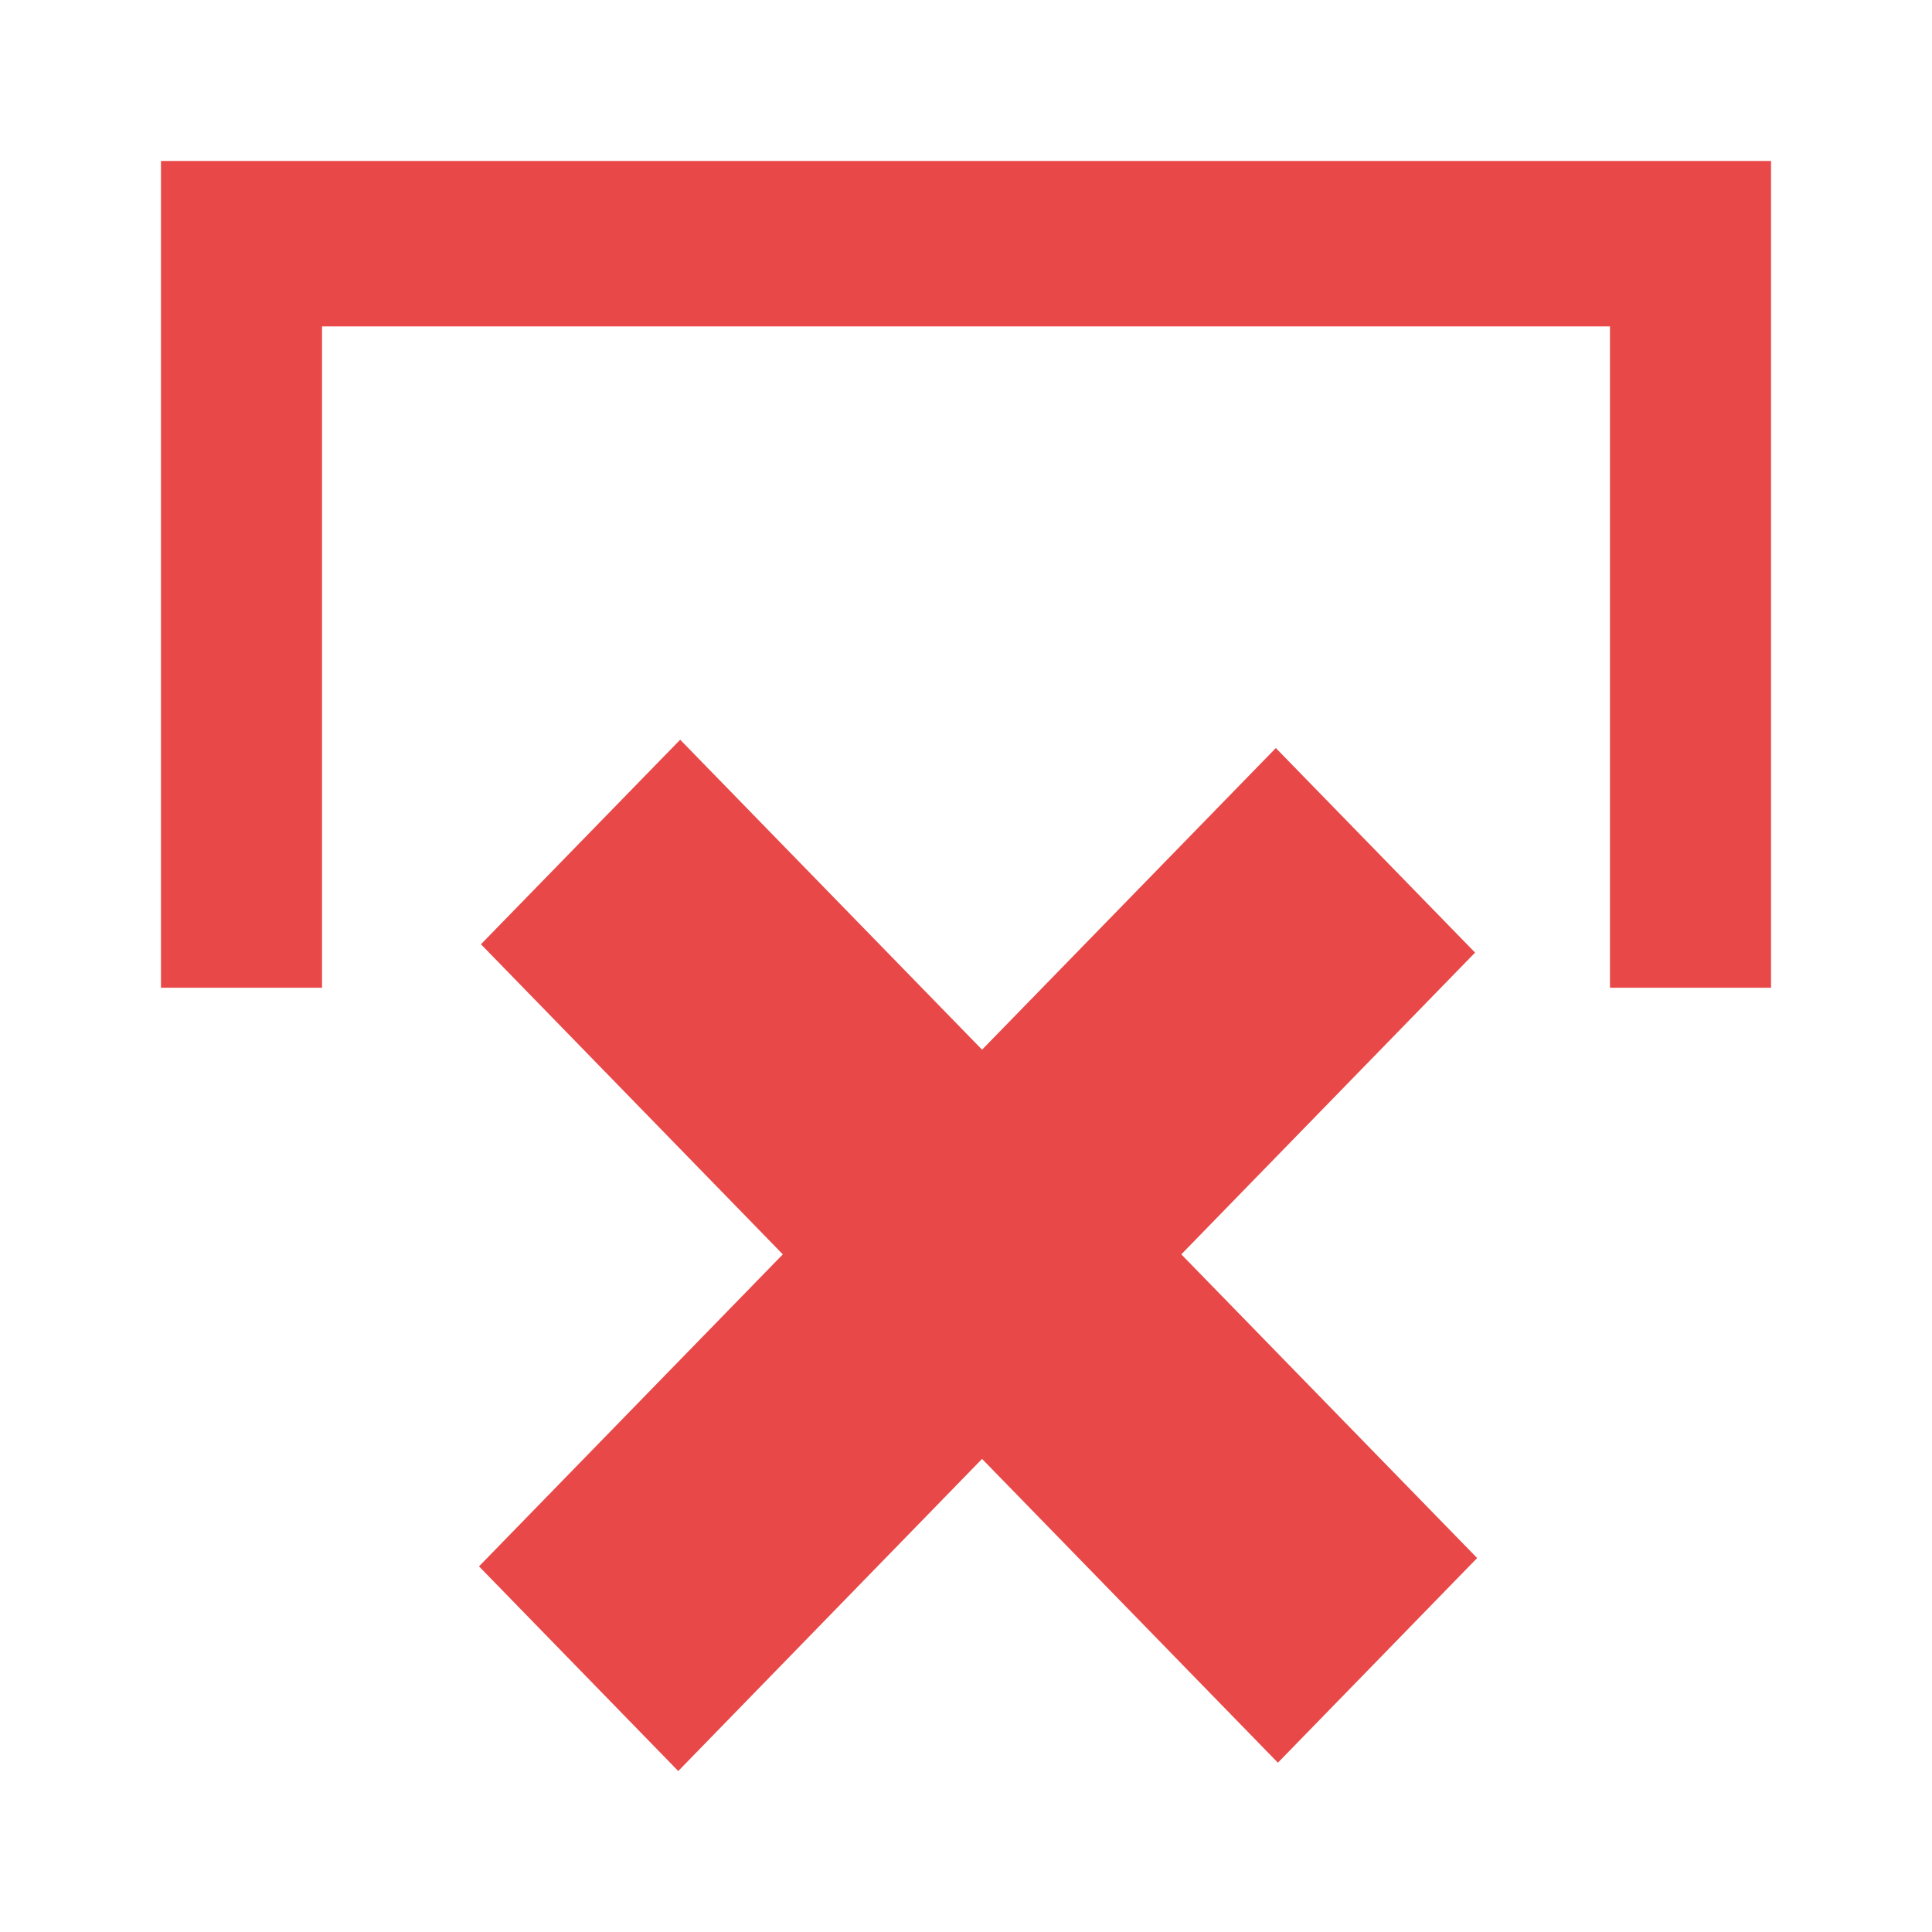 <svg width="16" height="16" viewBox="0 0 16 16" fill="none" xmlns="http://www.w3.org/2000/svg">
<path d="M1.333 1.333V8.18H2.667L2.667 2.703H13.333V8.18H14.667V1.333H1.333Z" fill="#E84848"/>
<path d="M5.633 6.126L8.133 8.693L10.566 6.195L12.216 7.889L9.783 10.388L12.233 12.903L10.583 14.598L8.133 12.082L5.617 14.667L3.967 12.972L6.483 10.388L3.983 7.82L5.633 6.126Z" fill="#E84848"/>
</svg>
